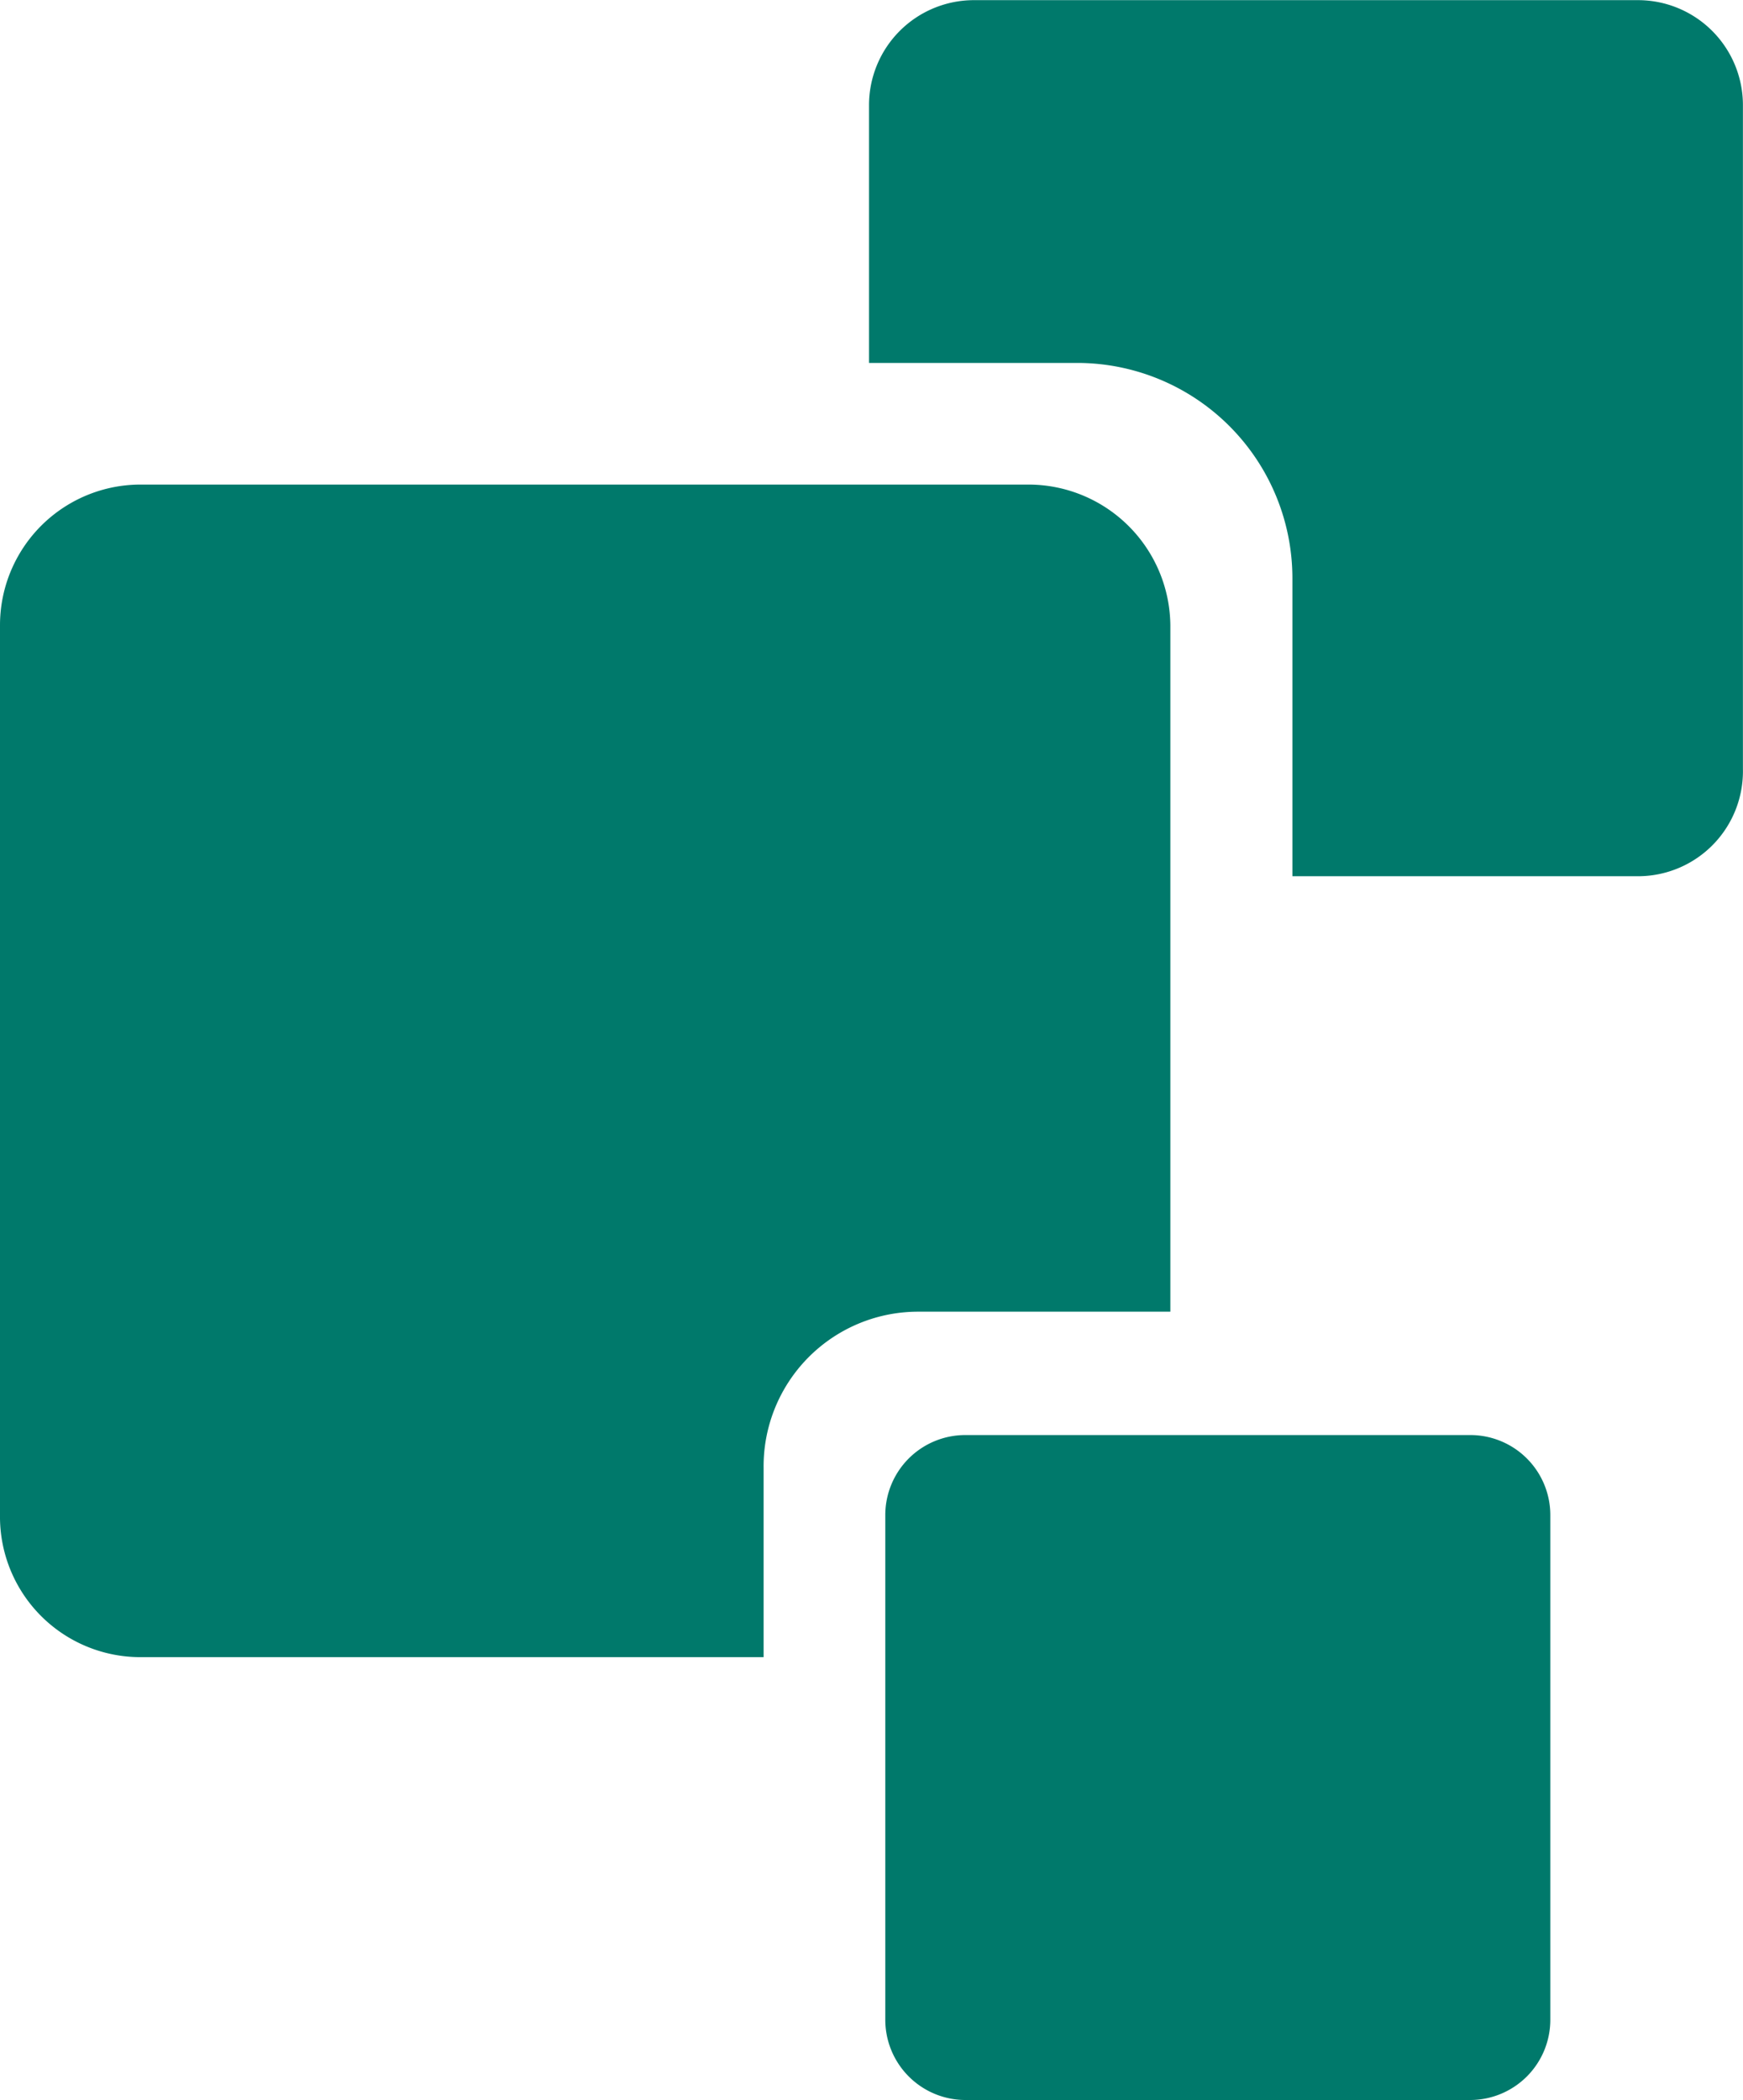 <svg id="Logo_Icon" data-name="Logo Icon" xmlns="http://www.w3.org/2000/svg" width="23.248" height="28" viewBox="0 0 23.248 28">
  <path id="path2" d="M-44.762,65.119v8.854A1.4,1.4,0,0,1-46.147,75.4h-4.624V71.422a2.872,2.872,0,0,0-2.869-2.866h-2.778V65.119a1.4,1.4,0,0,1,1.4-1.4h8.854A1.4,1.4,0,0,1-44.762,65.119Z" transform="translate(68.009 -63.717)" fill="#00796b"/>
  <path id="path4" d="M-70.242,72.479a1.875,1.875,0,0,0-1.894,1.875V86.219a1.872,1.872,0,0,0,1.894,1.894h8.291V85.588A2.061,2.061,0,0,1-59.9,83.507h3.374V74.354A1.894,1.894,0,0,0-58.4,72.479H-70.242Z" transform="translate(72.136 -66.018)" fill="#00796b"/>
  <path id="path6" d="M-47.253,90.732v6.729a1.07,1.07,0,0,1-1.064,1.07h-6.742a1.07,1.07,0,0,1-1.064-1.07V90.732a1.067,1.067,0,0,1,1.064-1.067h6.742A1.067,1.067,0,0,1-47.253,90.732Z" transform="translate(67.931 -70.531)" fill="#00796b"/>
</svg>
